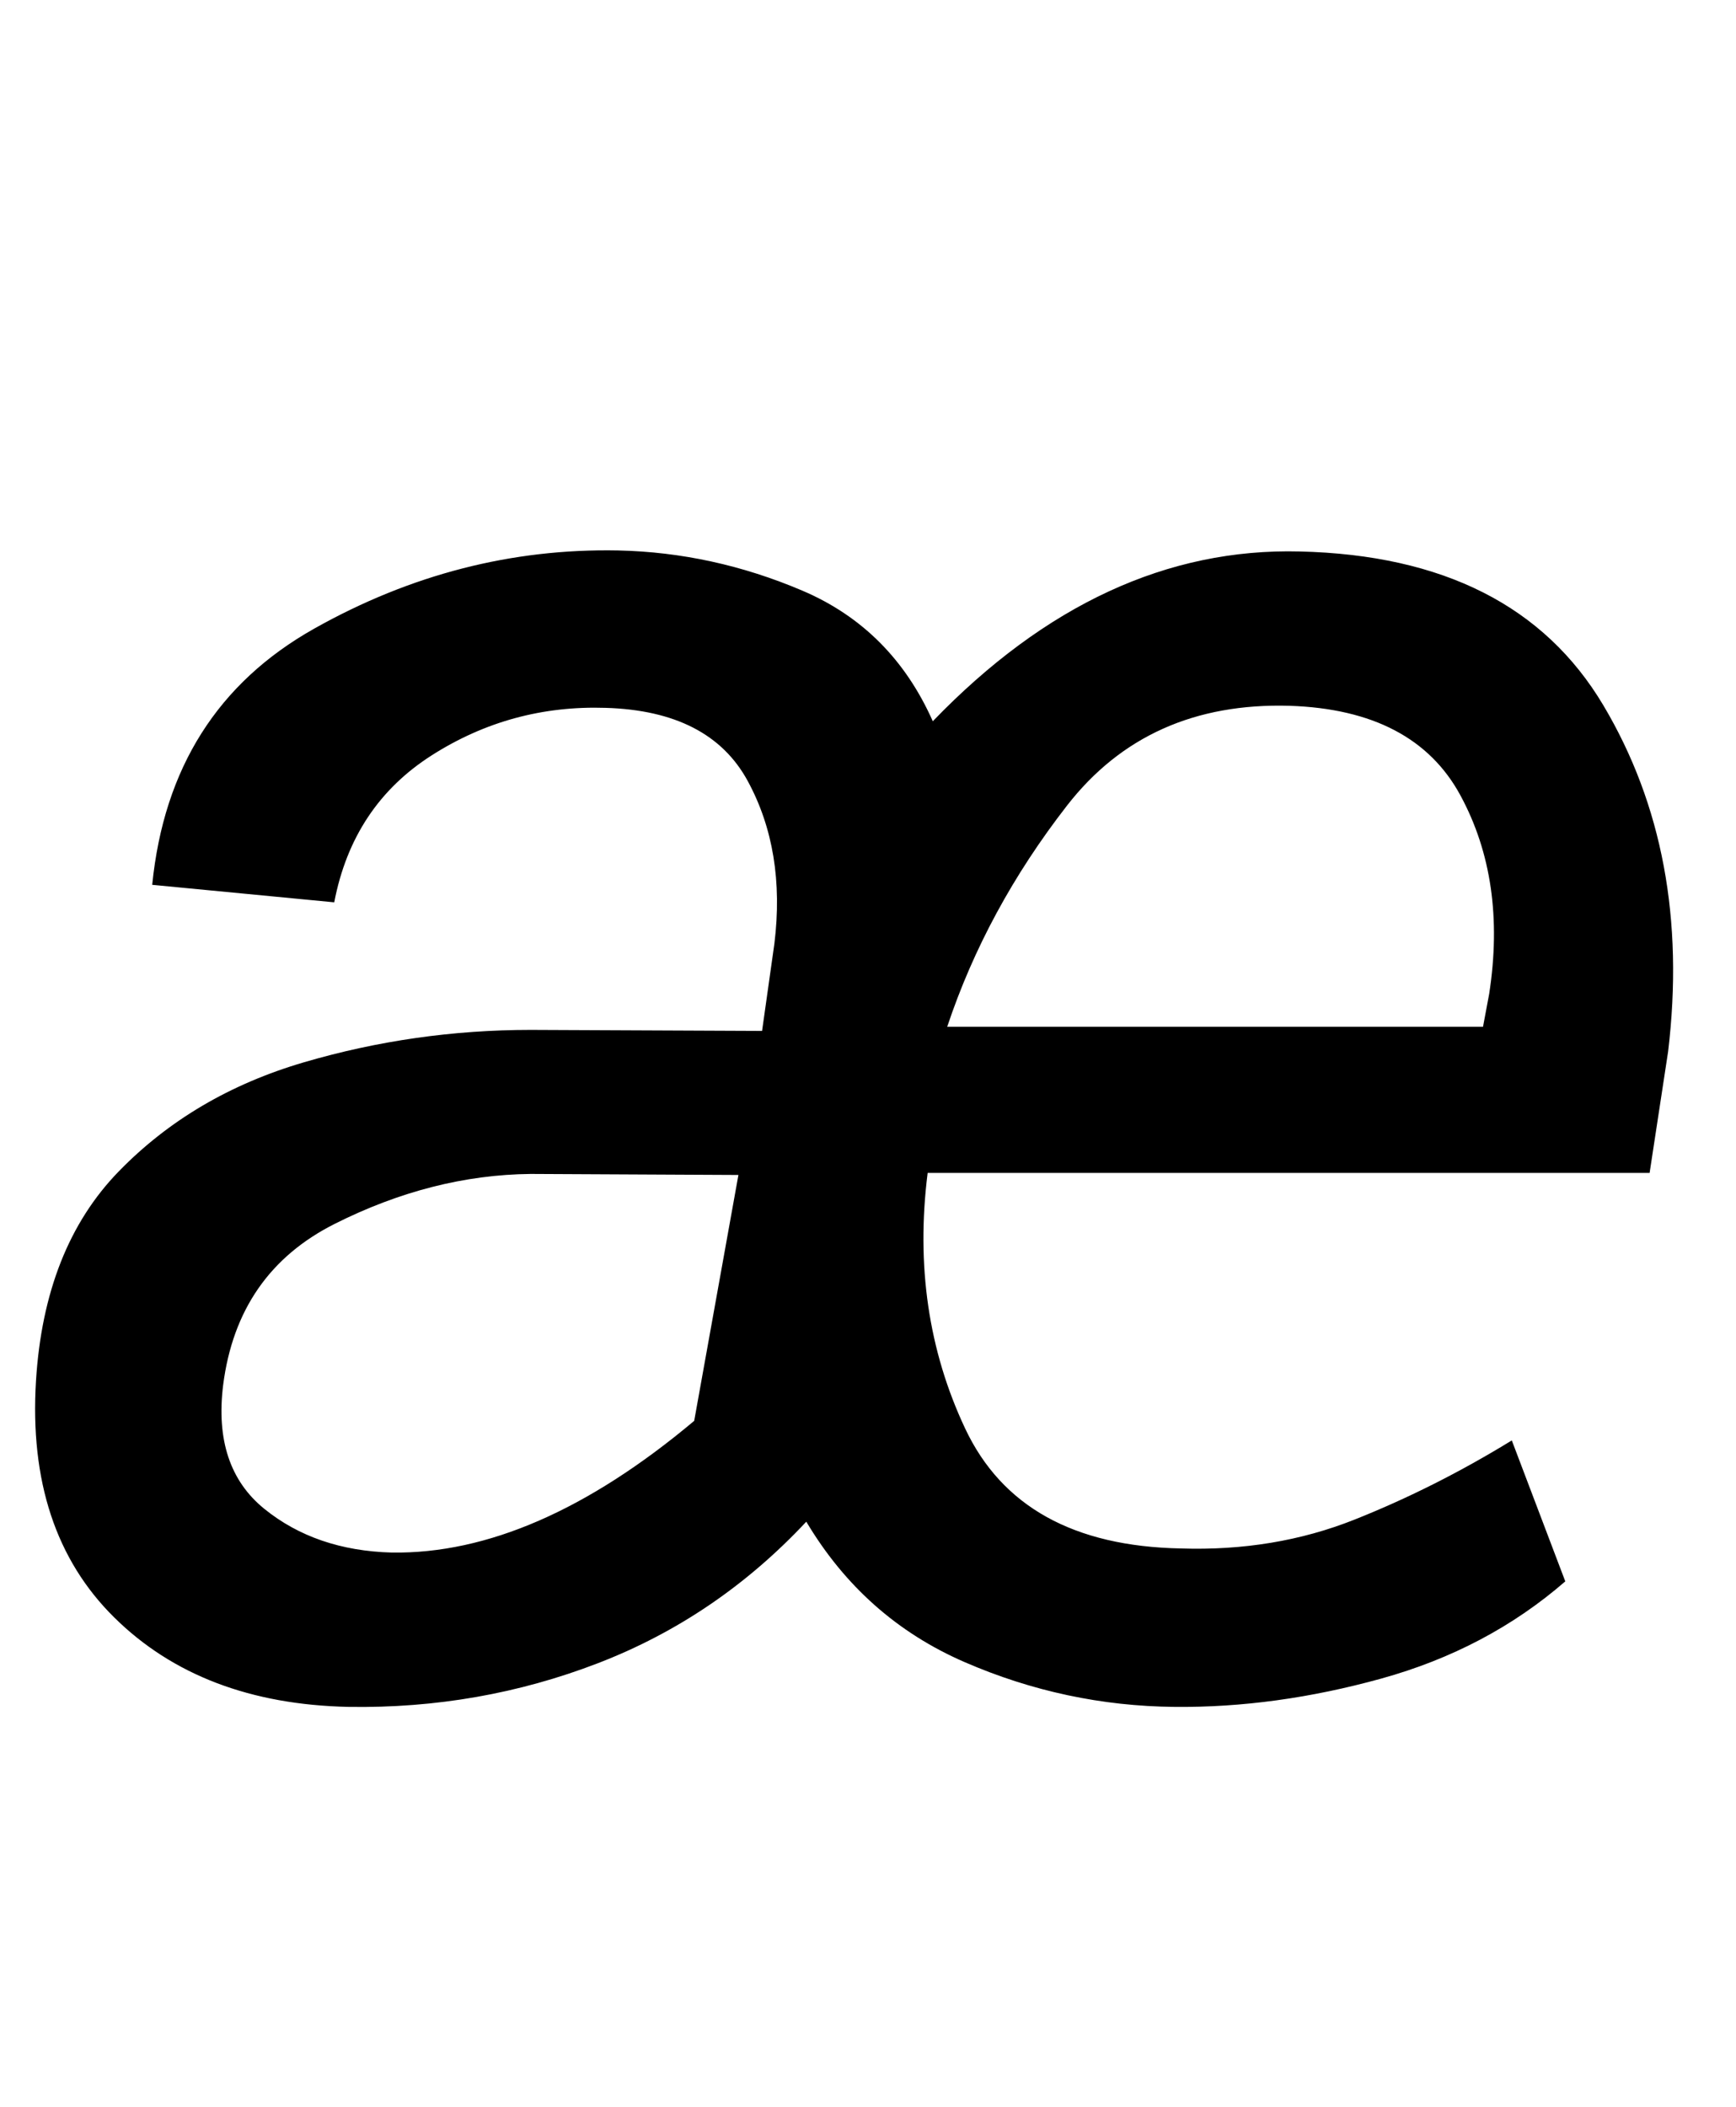 <?xml version="1.0" standalone="no"?>
<!DOCTYPE svg PUBLIC "-//W3C//DTD SVG 1.1//EN" "http://www.w3.org/Graphics/SVG/1.1/DTD/svg11.dtd" >
<svg xmlns="http://www.w3.org/2000/svg" xmlns:xlink="http://www.w3.org/1999/xlink" version="1.1" viewBox="-10 0 1688 2048">
   <path fill="currentColor"
d="M1512 1537q-76 66 -179 94.5t-201 27.5q-106 -1 -204 -43.5t-154 -136.5q-87 93 -202.5 137.5t-242.5 42.5q-143 -3 -228 -87t-76 -230q8 -129 80.5 -203.5t180 -106t220.5 -31.5l225 1l12 -85q11 -90 -26 -158t-138 -71q-92 -3 -169 46t-95 143l-177 -17
q17 -170 157.5 -249t295.5 -76q92 2 179 39t127 127q164 -170 357 -165q209 5 295 149.5t63 336.5l-18 118h-702q-17 135 36.5 248.5t209.5 116.5q91 3 169 -28t153 -77zM1244 686q-138 -4 -216.5 97t-116.5 215h521l6 -32q17 -110 -28 -193t-166 -87zM371 1509
q139 2 294 -128l43 -239l-202 -1q-96 1 -190.5 48.5t-108.5 156.5q-10 80 40 120.5t124 42.5z" />
</svg>
